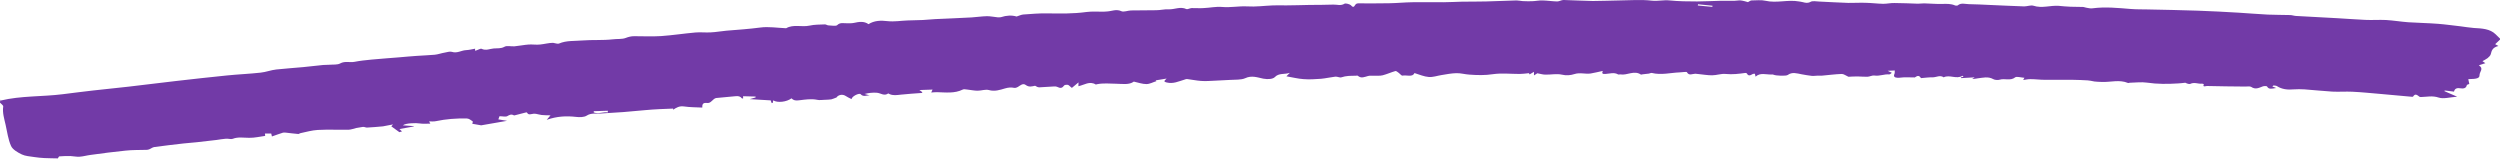 <?xml version="1.0" encoding="UTF-8"?>
<svg xmlns="http://www.w3.org/2000/svg" id="Layer_1" width="222.36" height="14.17" viewBox="0 0 222.36 14.17">
  <defs>
    <style>.cls-1{fill:#723aa7;stroke-width:0px;}</style>
  </defs>
  <path class="cls-1" d="M151.03.38s-.01.07-.02.11c.43.04.86.08,1.29.12,0-.03.01-.06.02-.1-.43-.04-.86-.09-1.29-.13M54.06,10s0-.1,0-.15c-.42.01-.84.02-1.25.04,0,.04,0,.07,0,.11.42.17.83-.07,1.25,0M.07,8.94c1.79-.43,3.68-.33,5.51-.56.9-.11,1.79-.23,2.69-.33,1.05-.12,2.1-.22,3.15-.34,1.43-.16,2.85-.35,4.28-.51,1.5-.17,3-.34,4.5-.49.99-.1,2-.14,2.99-.25.47-.05.92-.23,1.39-.28.79-.09,1.58-.13,2.38-.21.6-.06,1.19-.13,1.79-.19.18-.02.36,0,.54-.02.33-.03.73.02.97-.12.42-.23.86-.06,1.27-.14.5-.1,1.01-.15,1.52-.2.82-.08,1.63-.13,2.45-.2.53-.04,1.05-.1,1.58-.13.53-.04,1.05-.05,1.58-.1.3-.03.59-.14.89-.19.21-.04.46-.12.63-.07.48.16.84-.13,1.27-.15.27-.01.53-.08.81-.13,0,.07,0,.12-.01.18.05-.01.09-.02.13-.03.15-.05.37-.18.45-.14.39.19.73,0,1.09-.03.32-.03.63.03.95-.15.2-.12.59-.02.89-.04.43-.04.85-.13,1.27-.16.33-.02.68.04,1.01,0,.4-.04.78-.15,1.15-.15.18.02.41.12.54.06.65-.28,1.37-.21,2.06-.27.89-.07,1.81,0,2.7-.1.39-.05.84,0,1.15-.12.26-.1.49-.16.77-.16.8,0,1.6.04,2.39-.01,1.02-.07,2.03-.23,3.06-.32.45-.04.91.02,1.37-.01.46-.02.92-.11,1.39-.15,1-.08,2-.15,3-.28.73-.1,1.51.03,2.27.06.02,0,.03,0,.04,0,.63-.37,1.39-.08,2.07-.23.44-.1.92-.09,1.38-.11.1,0,.2.09.31.09.26.01.67.08.77-.02.27-.27.57-.16.87-.17.2,0,.42.01.61-.03.46-.1.9-.18,1.31.11.51-.33,1.12-.34,1.68-.27.62.07,1.2-.04,1.79-.06.46-.01.91-.02,1.36-.04.37-.02.74-.06,1.11-.08,1.08-.05,2.15-.09,3.23-.15.46-.03.91-.1,1.37-.11.31,0,.62.07.94.1.1,0,.21.01.29-.01q.77-.25,1.4-.06c.25-.08.43-.17.61-.18.7-.05,1.4-.11,2.1-.1,1.17.02,2.33.04,3.49-.12.5-.07,1.03-.02,1.55-.03.1,0,.2-.01.3-.02.42-.02.81-.24,1.28-.02.19.09.56-.06.85-.07.75-.02,1.49,0,2.24-.02.36,0,.73-.1,1.09-.08.53.03,1.05-.28,1.6-.02.09.04.3-.08.46-.09.35-.01.71.03,1.06,0,.55-.02,1.11-.15,1.65-.1.75.07,1.48-.09,2.23-.05.77.05,1.54-.06,2.32-.09.39-.01.77,0,1.16,0,.69,0,1.37-.03,2.06-.04.71-.01,1.42,0,2.13-.03.32-.01.66.13.99-.08.09-.06.47.04.57.14.19.23.28.14.37-.02.09-.15.21-.16.41-.15.88.01,1.75,0,2.63-.01.68-.01,1.36-.08,2.04-.09.92-.01,1.85,0,2.77,0,.56,0,1.11-.04,1.67-.05.71-.01,1.42,0,2.14-.02.9-.02,1.8-.07,2.7-.09.18,0,.37.05.55.06.27.01.55.02.82.01.31-.01.62-.08.93-.07.44.01.87.08,1.31.09.19,0,.38-.13.57-.13.87.02,1.73.08,2.6.09.79,0,1.58-.04,2.37-.05.96-.01,1.94-.09,2.88.02.55.06,1.05-.08,1.59-.02.8.08,1.62.09,2.44.09.72,0,1.44-.05,2.16-.06.4,0,.79,0,1.19,0,.18,0,.36-.05.53-.03.25.03.49.11.64.15.13-.06.22-.15.32-.15.42,0,.86-.06,1.24.03,1,.23,2-.12,2.98.06.11.02.22.03.33.06.24.06.44.12.71-.03.17-.1.52-.03.78-.02.86.04,1.71.09,2.57.12.51.01,1.02-.03,1.53-.01.52.01,1.05.08,1.57.09.34,0,.67-.08,1.01-.07.69,0,1.39.04,2.08.06.18,0,.36-.03.55-.03.54.01,1.09.07,1.63.05.39-.01.76-.02,1.11.13.07.03.21.03.25,0,.29-.25.64-.12.97-.11.61.01,1.23.04,1.84.07,1.03.04,2.07.1,3.1.13.27,0,.6-.13.82-.06.76.25,1.5-.04,2.24.01.35.03.71.07,1.06.08.36.02.73,0,1.1.02.11,0,.21.06.32.07.18.03.37.08.54.05,1.14-.15,2.27-.03,3.4.06.48.04.96.03,1.44.04,1.5.03,3.01.06,4.51.11,1.22.04,2.44.11,3.66.18.86.05,1.72.13,2.58.17.65.03,1.31.02,1.97.04.18,0,.35.07.53.08,1.23.07,2.46.13,3.68.2.83.05,1.66.11,2.5.15.61.03,1.22-.02,1.83.01.66.04,1.31.15,1.98.2.89.06,1.78.07,2.66.14.66.05,1.32.15,1.98.22.4.05.8.12,1.2.15.72.04,1.43.07,1.93.56.15.15.3.3.44.43-.13.12-.27.26-.48.45.05.03.15.08.29.16-.55.14-.6.43-.68.73-.03.12-.16.25-.28.35-.13.1-.3.18-.46.27.11.08.18.13.26.18-.19.06-.34.11-.58.19.47.29.06.57.06.87,0,.27-.19.35-1,.36.03.14.05.28.09.43-.07.03-.21.06-.22.1-.06.3-.31.33-.62.28-.31-.05-.47.07-.52.3-.28-.03-.55-.07-.83-.1,0,.02-.02.04-.02.06.34.15.69.3,1.13.49-.64.05-1.22.22-1.64.08-.57-.19-1.05-.06-1.57-.05-.05,0-.13,0-.16-.04-.19-.14-.36-.3-.55,0-.02.03-.14.02-.2.01-.89-.08-1.77-.16-2.66-.24-.84-.07-1.68-.16-2.53-.2-.59-.03-1.19.02-1.79-.01-.83-.05-1.65-.14-2.48-.2-.32-.02-.64-.02-.95,0-.55.05-1.05,0-1.5-.29-.07-.05-.2-.04-.3-.06-.04.03-.07.06-.11.09.1.04.19.08.34.14-.39.06-.65.15-.81-.14-.02-.04-.28-.05-.39,0-.34.13-.64.3-1.02.04-.11-.07-.35-.03-.53-.03-1.14-.01-2.27-.02-3.41-.05-.1,0-.41.14-.27-.16,0,0-.1-.05-.15-.05-.35.05-.69-.16-1.05.02-.1.05-.31-.03-.45-.1-.2.02-.4.05-.61.06-.94.06-1.87.07-2.81-.07-.48-.07-1,0-1.51.01-.06,0-.13.04-.17.02-.76-.32-1.54-.06-2.32-.09-.26,0-.52-.03-.66-.04-.28-.05-.43-.09-.6-.1-.44-.02-.89-.05-1.33-.05-.83,0-1.65,0-2.48,0-.43,0-.86-.06-1.29-.06-.22,0-.44.05-.64.08.01-.03.05-.09.11-.2-.31-.02-.7-.14-.82-.04-.42.34-.94.07-1.38.21-.16.05-.43.03-.57-.05-.46-.26-.93-.12-1.39-.07-.15.02-.3.06-.48.05.04-.03.08-.05.22-.14-.46.03-.84.05-1.21.07,0-.02-.02-.04-.02-.07.08-.01.15-.03.24-.05-.07-.06-.1-.09-.1-.09-.52.34-1.15-.13-1.67.14-.32-.23-.65,0-.98,0-.33-.01-.67.04-1.03.07-.17-.24-.29-.25-.56-.06-.38,0-.67-.02-.96-.01-.19,0-.37.05-.56.04-.26-.01-.4-.1-.29-.34.04-.08.02-.19.03-.31-.22.01-.41.02-.63.03.13.06.22.11.37.18-.1.06-.17.15-.23.14-.45-.04-.85.17-1.32.1-.19-.03-.41.1-.63.11-.3.01-.6-.03-.89-.03-.3,0-.6.02-.79.03-.25-.11-.43-.26-.6-.25-.59.02-1.17.1-1.75.15-.12.01-.25,0-.38,0-.18,0-.36.04-.53.02-.3-.03-.6-.09-.9-.14-.42-.08-.84-.23-1.24.06-.14.11-1.07.07-1.25-.02-.06-.03-.15-.03-.22-.02-.47.01-.98-.19-1.39.19-.03-.13-.04-.2-.06-.26-.08.01-.17,0-.22.04-.2.12-.37.18-.49-.06-.02-.03-.09-.06-.14-.05-.58.08-1.15.15-1.76.09-.39-.04-.8.12-1.2.12-.4,0-.8-.07-1.2-.11-.1,0-.2-.03-.29-.03-.26,0-.56.21-.75-.14-.03-.05-.42.01-.64.02-.82.03-1.64.26-2.48.05-.09-.02-.23.08-.36.07-.15.02-.29.03-.44.05-.06,0-.14.04-.16.03-.61-.42-1.23.09-1.84-.02-.07-.01-.16.03-.2,0-.36-.21-.75-.06-1.12-.04-.29.02-.33-.05-.24-.27-.37.08-.72.17-1.08.23-.47.07-.95-.11-1.44.05-.35.11-.71.15-1.13.05-.44-.1-.96.01-1.45,0-.21,0-.41-.06-.72-.12-.01,0-.12.08-.3.19v-.32c-.15.09-.26.16-.39.23-.03-.06-.06-.12-.06-.11-.3.03-.56.07-.82.07-.79,0-1.61-.09-2.38.02-.71.11-1.39.09-2.08.04-.39-.02-.78-.14-1.17-.13-.45.01-.89.1-1.33.17-.38.06-.76.2-1.12.17-.42-.03-.82-.21-1.28-.35-.17.4-.69.15-1.08.23-.07.01-.2-.16-.31-.24-.09-.07-.24-.19-.3-.17-.39.11-.75.28-1.14.38-.24.06-.52.03-.78.04-.17,0-.35-.02-.51.02-.32.08-.61.25-.92-.02-.03-.03-.14,0-.21,0-.42,0-.84,0-1.25.14-.15.05-.36-.08-.54-.06-.43.05-.84.15-1.27.19-.52.04-1.05.07-1.56.03-.49-.03-.97-.16-1.52-.25.11-.11.18-.18.31-.31-.49.16-.98,0-1.34.38-.16.17-.59.22-1.02.14-.5-.1-1.03-.32-1.62-.04-.36.16-.89.12-1.35.15-.46.03-.92.05-1.38.07-.4.02-.8.05-1.2.02-.42-.03-.83-.12-1.25-.17-.08,0-.17.04-.26.07-.49.14-.95.38-1.53.24-.37-.09-.17-.18-.01-.35-.38.06-.69.11-.98.16.04.04.09.09.07.07-.3.09-.59.26-.89.26-.36,0-.72-.13-1.12-.22-.41.31-1.02.2-1.57.19-.57-.01-1.13-.07-1.69.04-.04,0-.1.04-.12.03-.56-.34-1.02.04-1.55.15,0-.09,0-.16.01-.34-.24.2-.41.34-.59.49-.04-.03-.07-.06-.11-.09-.08-.06-.15-.15-.24-.18-.1-.02-.28,0-.32.04-.2.26-.33.29-.66.13-.06-.03-.15-.03-.23-.03-.45.03-.89.06-1.34.08-.12,0-.25-.06-.37-.14-.28.05-.53.16-.85-.08-.24-.17-.48.06-.69.19-.08.05-.21.09-.3.08-.3-.06-.54-.04-.85.05-.44.13-.9.29-1.43.14-.29-.08-.66.06-1,.06-.3,0-.6-.07-.9-.1-.14-.01-.32-.06-.42,0-.72.36-1.52.25-2.3.23-.17,0-.35.02-.5.03.02-.04.06-.12.12-.26-.4.02-.75.03-1.17.04.13.1.2.15.27.2-.02.03-.04.05-.06.06-.62.05-1.24.08-1.86.15-.36.04-.7.1-1.03-.06-.03-.02-.08-.05-.09-.05-.37.27-.68-.04-1.03-.06-.35-.02-.7.01-1.08.11.14.04.29.08.47.13-.3-.02-.57.16-.82-.11-.12-.13-.8.19-.8.44-.22-.11-.4-.19-.56-.3-.27-.17-.65-.07-.78.15-.2.07-.33.14-.47.17-.19.03-.39.03-.59.04-.22,0-.46.05-.66,0-.54-.11-1.08-.02-1.58.04-.36.05-.52.01-.71-.17-.43.32-1.23.42-1.62.18-.02.09-.03.16-.05.23-.03,0-.06,0-.09.01-.04-.09-.07-.19-.09-.24-.62-.04-1.22-.07-1.87-.11.2-.05.36-.1.53-.15,0-.02,0-.05,0-.08-.36-.01-.72-.02-1.11-.03,0,.07,0,.13,0,.2-.06,0-.1,0-.11-.01-.14-.18-.31-.22-.58-.19-.57.07-1.14.09-1.71.16-.14.02-.27.16-.38.26-.13.12-.22.21-.49.18-.36-.04-.37.21-.36.41-.55-.03-1.1-.02-1.63-.1-.42-.06-.68.11-.96.29,0-.03,0-.07-.01-.1-.41.02-.82.03-1.22.05-.43.02-.85.05-1.28.09-.64.05-1.28.12-1.92.17-.68.05-1.35.09-2.03.13-.42.03-.84-.07-1.24.19-.21.14-.63.15-.94.11-.86-.1-1.7-.06-2.61.26.14-.16.21-.24.34-.4-.31-.01-.55,0-.79-.03-.17-.02-.32-.07-.49-.1-.08-.01-.16-.02-.24-.01-.21.02-.44.15-.57-.1,0-.01-.06-.03-.08-.02-.31.08-.62.16-.94.24-.05.01-.12.04-.15.02-.24-.13-.39-.04-.6.08-.14.07-.4,0-.68,0-.01.03-.06.15-.1.28.22.04.44.08.77.13-.8.14-1.51.26-2.3.4-.18-.03-.48-.08-.79-.14.01-.06.08-.19.03-.22-.15-.11-.34-.25-.52-.25-.93-.02-1.85.05-2.75.24-.18.04-.37.02-.6.02.04.08.08.14.11.2-.34,0-.67.03-.97-.02-.25-.05-1.24-.04-1.47.17.37.03.67.05.97.07,0,.01,0,.02,0,.03-.41.08-.83.15-1.28.23.09.08.15.14.23.21-.11.03-.21.06-.23.07-.26-.19-.49-.36-.72-.52.05-.06.1-.11.15-.17-.28.05-.56.11-.84.16-.01,0-.03.01-.04.01-.48.04-.96.09-1.44.11-.12,0-.25-.08-.36-.06-.2.03-.4.06-.6.1-.22.05-.43.14-.65.15-.92.02-1.85-.03-2.76.02-.52.03-1.04.18-1.56.29-.06.01-.12.08-.18.07-.37-.03-.74-.08-1.1-.12-.08,0-.18-.02-.25,0-.32.1-.62.21-.99.34-.03-.13-.04-.18-.06-.26-.16,0-.34,0-.56,0,0,.07.01.12.02.21-.47.06-.94.18-1.42.17-.5,0-.98-.1-1.47.09-.15.06-.4-.03-.6-.01-.28.02-.55.07-.83.11-.58.07-1.16.14-1.74.2-.39.04-.79.07-1.18.11-.88.1-1.75.2-2.62.32-.16.02-.29.14-.45.2-.07.03-.16.05-.24.05-.63.02-1.26,0-1.88.07-1.03.1-2.06.24-3.09.38-.33.04-.66.14-.99.16-.27.02-.55-.05-.82-.06-.32,0-.65,0-.97.03-.06,0-.1.13-.14.18-.4-.01-.81-.01-1.21-.03-.3-.02-.6-.04-.89-.09-.38-.06-.79-.08-1.1-.23-.38-.18-.82-.44-.96-.75-.27-.6-.34-1.26-.49-1.9-.12-.53-.29-1.06-.21-1.61.02-.11-.19-.24-.3-.36.03-.09.05-.18.07-.27"></path>
</svg>
